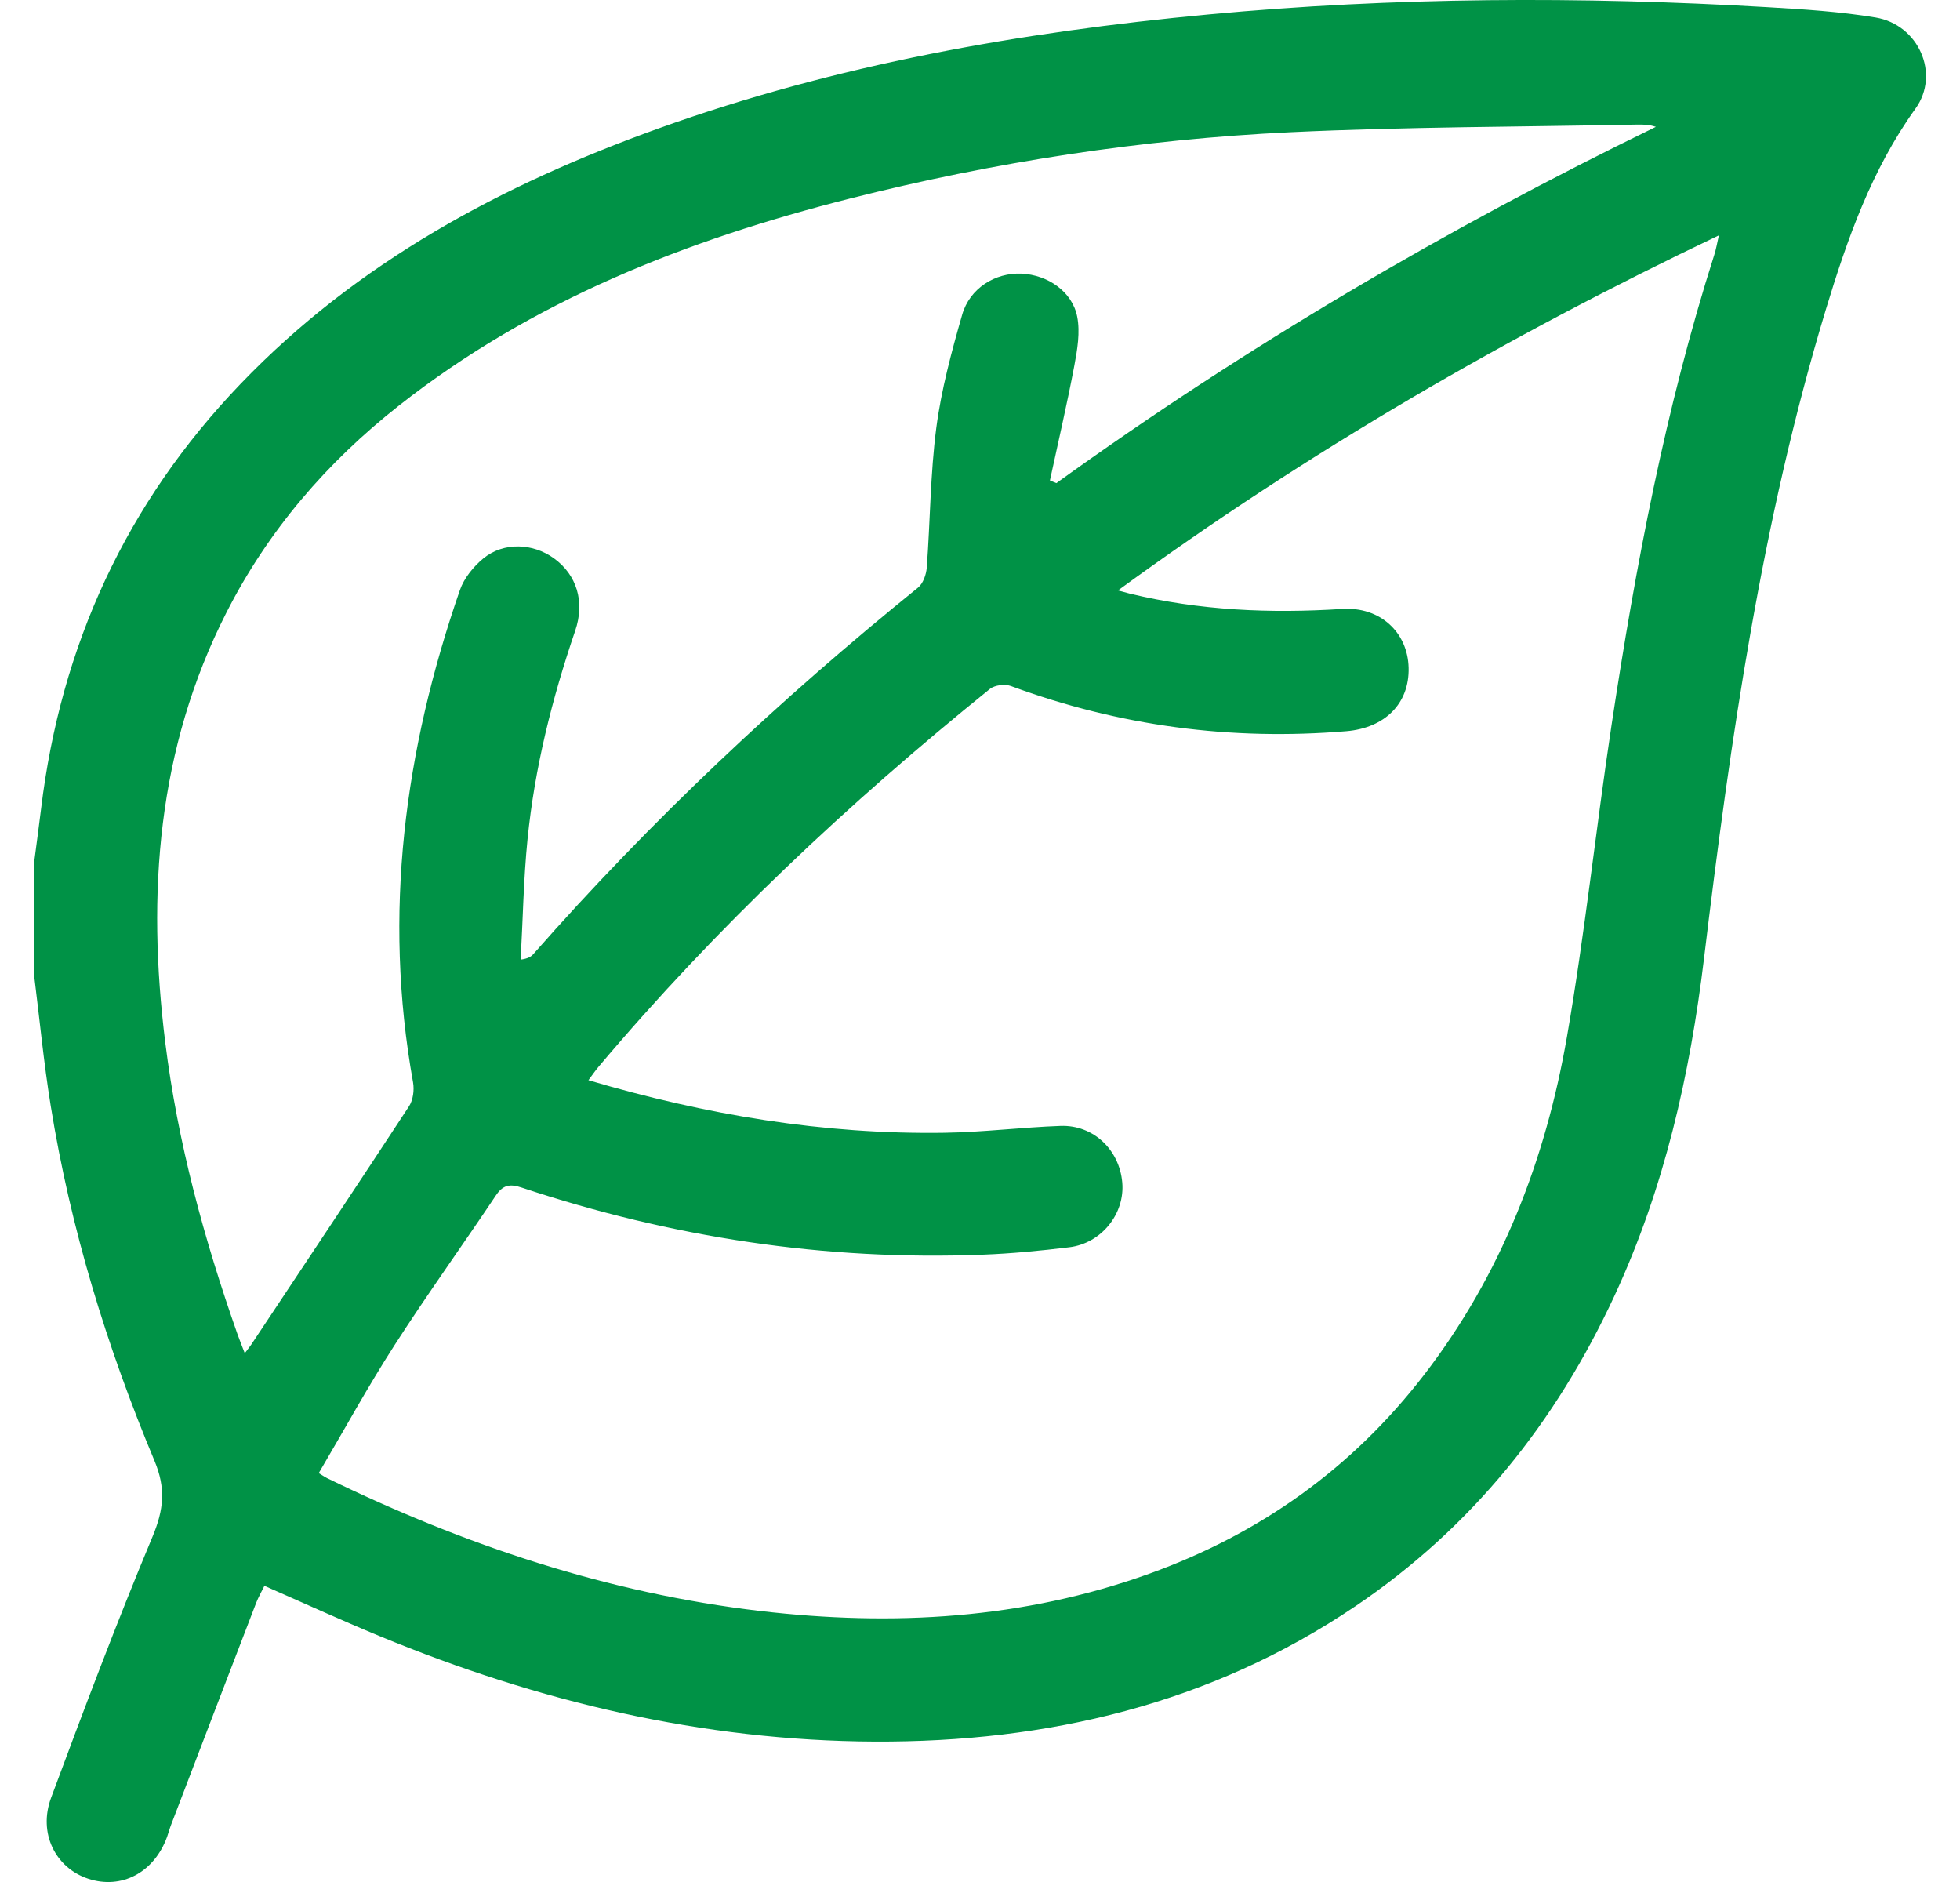 <svg xmlns="http://www.w3.org/2000/svg" fill="none" viewBox="0 0 50 48" height="48" width="50">
<path fill="#009246" d="M0.867 24.849C0.867 23.907 0.867 22.963 0.867 22.022C0.927 21.556 0.992 21.093 1.048 20.628C1.552 16.455 3.222 12.829 6.136 9.792C9.119 6.685 12.804 4.712 16.804 3.274C21.337 1.644 26.044 0.817 30.821 0.369C35.567 -0.075 40.324 -0.095 45.081 0.183C46.005 0.237 46.934 0.295 47.845 0.446C48.944 0.628 49.5 1.885 48.865 2.769C47.745 4.327 47.123 6.098 46.576 7.9C44.94 13.298 44.145 18.856 43.471 24.435C43.112 27.412 42.457 30.306 41.19 33.039C39.694 36.27 37.547 38.961 34.578 40.965C30.87 43.47 26.716 44.439 22.311 44.419C17.926 44.399 13.729 43.4 9.687 41.73C8.705 41.324 7.738 40.881 6.745 40.446C6.671 40.598 6.592 40.734 6.536 40.878C5.81 42.764 5.087 44.651 4.365 46.54C4.326 46.642 4.298 46.749 4.261 46.852C3.93 47.759 3.1 48.198 2.249 47.916C1.416 47.641 0.968 46.756 1.304 45.85C2.134 43.618 2.973 41.389 3.891 39.192C4.178 38.505 4.235 37.96 3.941 37.258C2.722 34.342 1.798 31.331 1.294 28.204C1.114 27.092 1.008 25.968 0.867 24.849ZM8.133 37.573C8.261 37.651 8.299 37.678 8.34 37.698C11.847 39.407 15.501 40.632 19.393 41.088C22.773 41.483 26.096 41.299 29.325 40.135C32.144 39.119 34.488 37.451 36.321 35.075C38.292 32.52 39.426 29.593 39.972 26.45C40.431 23.809 40.712 21.136 41.112 18.484C41.725 14.434 42.484 10.414 43.731 6.501C43.778 6.357 43.802 6.207 43.849 6.003C38.458 8.573 33.368 11.52 28.52 15.059C28.695 15.106 28.754 15.124 28.813 15.138C30.599 15.572 32.408 15.649 34.238 15.531C35.212 15.468 35.912 16.132 35.934 17.029C35.958 17.944 35.326 18.567 34.347 18.649C31.406 18.895 28.555 18.518 25.785 17.496C25.634 17.441 25.376 17.473 25.254 17.57C21.642 20.487 18.268 23.653 15.27 27.207C15.182 27.311 15.107 27.423 15.011 27.55C18.003 28.434 21.012 28.938 24.096 28.891C25.083 28.876 26.069 28.751 27.057 28.716C27.892 28.688 28.555 29.322 28.629 30.157C28.7 30.954 28.101 31.711 27.277 31.811C26.546 31.9 25.809 31.972 25.074 32C21.048 32.158 17.128 31.559 13.308 30.289C13.004 30.187 12.83 30.22 12.646 30.495C11.791 31.774 10.891 33.022 10.06 34.315C9.383 35.367 8.783 36.467 8.132 37.57L8.133 37.573ZM26.782 12.253C26.837 12.275 26.893 12.299 26.948 12.322C31.776 8.844 36.884 5.841 42.242 3.235C42.073 3.177 41.922 3.175 41.772 3.177C38.821 3.236 35.868 3.233 32.921 3.372C29.12 3.553 25.365 4.132 21.674 5.066C17.52 6.118 13.582 7.663 10.174 10.347C8.336 11.794 6.84 13.531 5.776 15.623C4.008 19.099 3.744 22.797 4.216 26.59C4.532 29.137 5.205 31.601 6.055 34.019C6.108 34.169 6.168 34.316 6.244 34.514C6.332 34.396 6.372 34.349 6.407 34.297C7.752 32.273 9.102 30.25 10.434 28.216C10.539 28.057 10.571 27.799 10.537 27.606C9.765 23.308 10.316 19.136 11.732 15.05C11.838 14.745 12.081 14.446 12.335 14.238C12.854 13.819 13.598 13.852 14.134 14.242C14.706 14.657 14.93 15.34 14.672 16.091C14.082 17.821 13.64 19.583 13.458 21.399C13.355 22.421 13.339 23.45 13.282 24.476C13.473 24.448 13.548 24.4 13.604 24.336C16.6 20.931 19.892 17.838 23.418 14.988C23.548 14.883 23.628 14.655 23.642 14.477C23.73 13.289 23.732 12.091 23.885 10.912C24.013 9.938 24.273 8.976 24.544 8.03C24.737 7.35 25.391 6.95 26.057 6.979C26.726 7.009 27.355 7.436 27.48 8.079C27.557 8.475 27.484 8.915 27.407 9.322C27.222 10.303 26.994 11.276 26.784 12.252L26.782 12.253Z"></path>
</svg>
